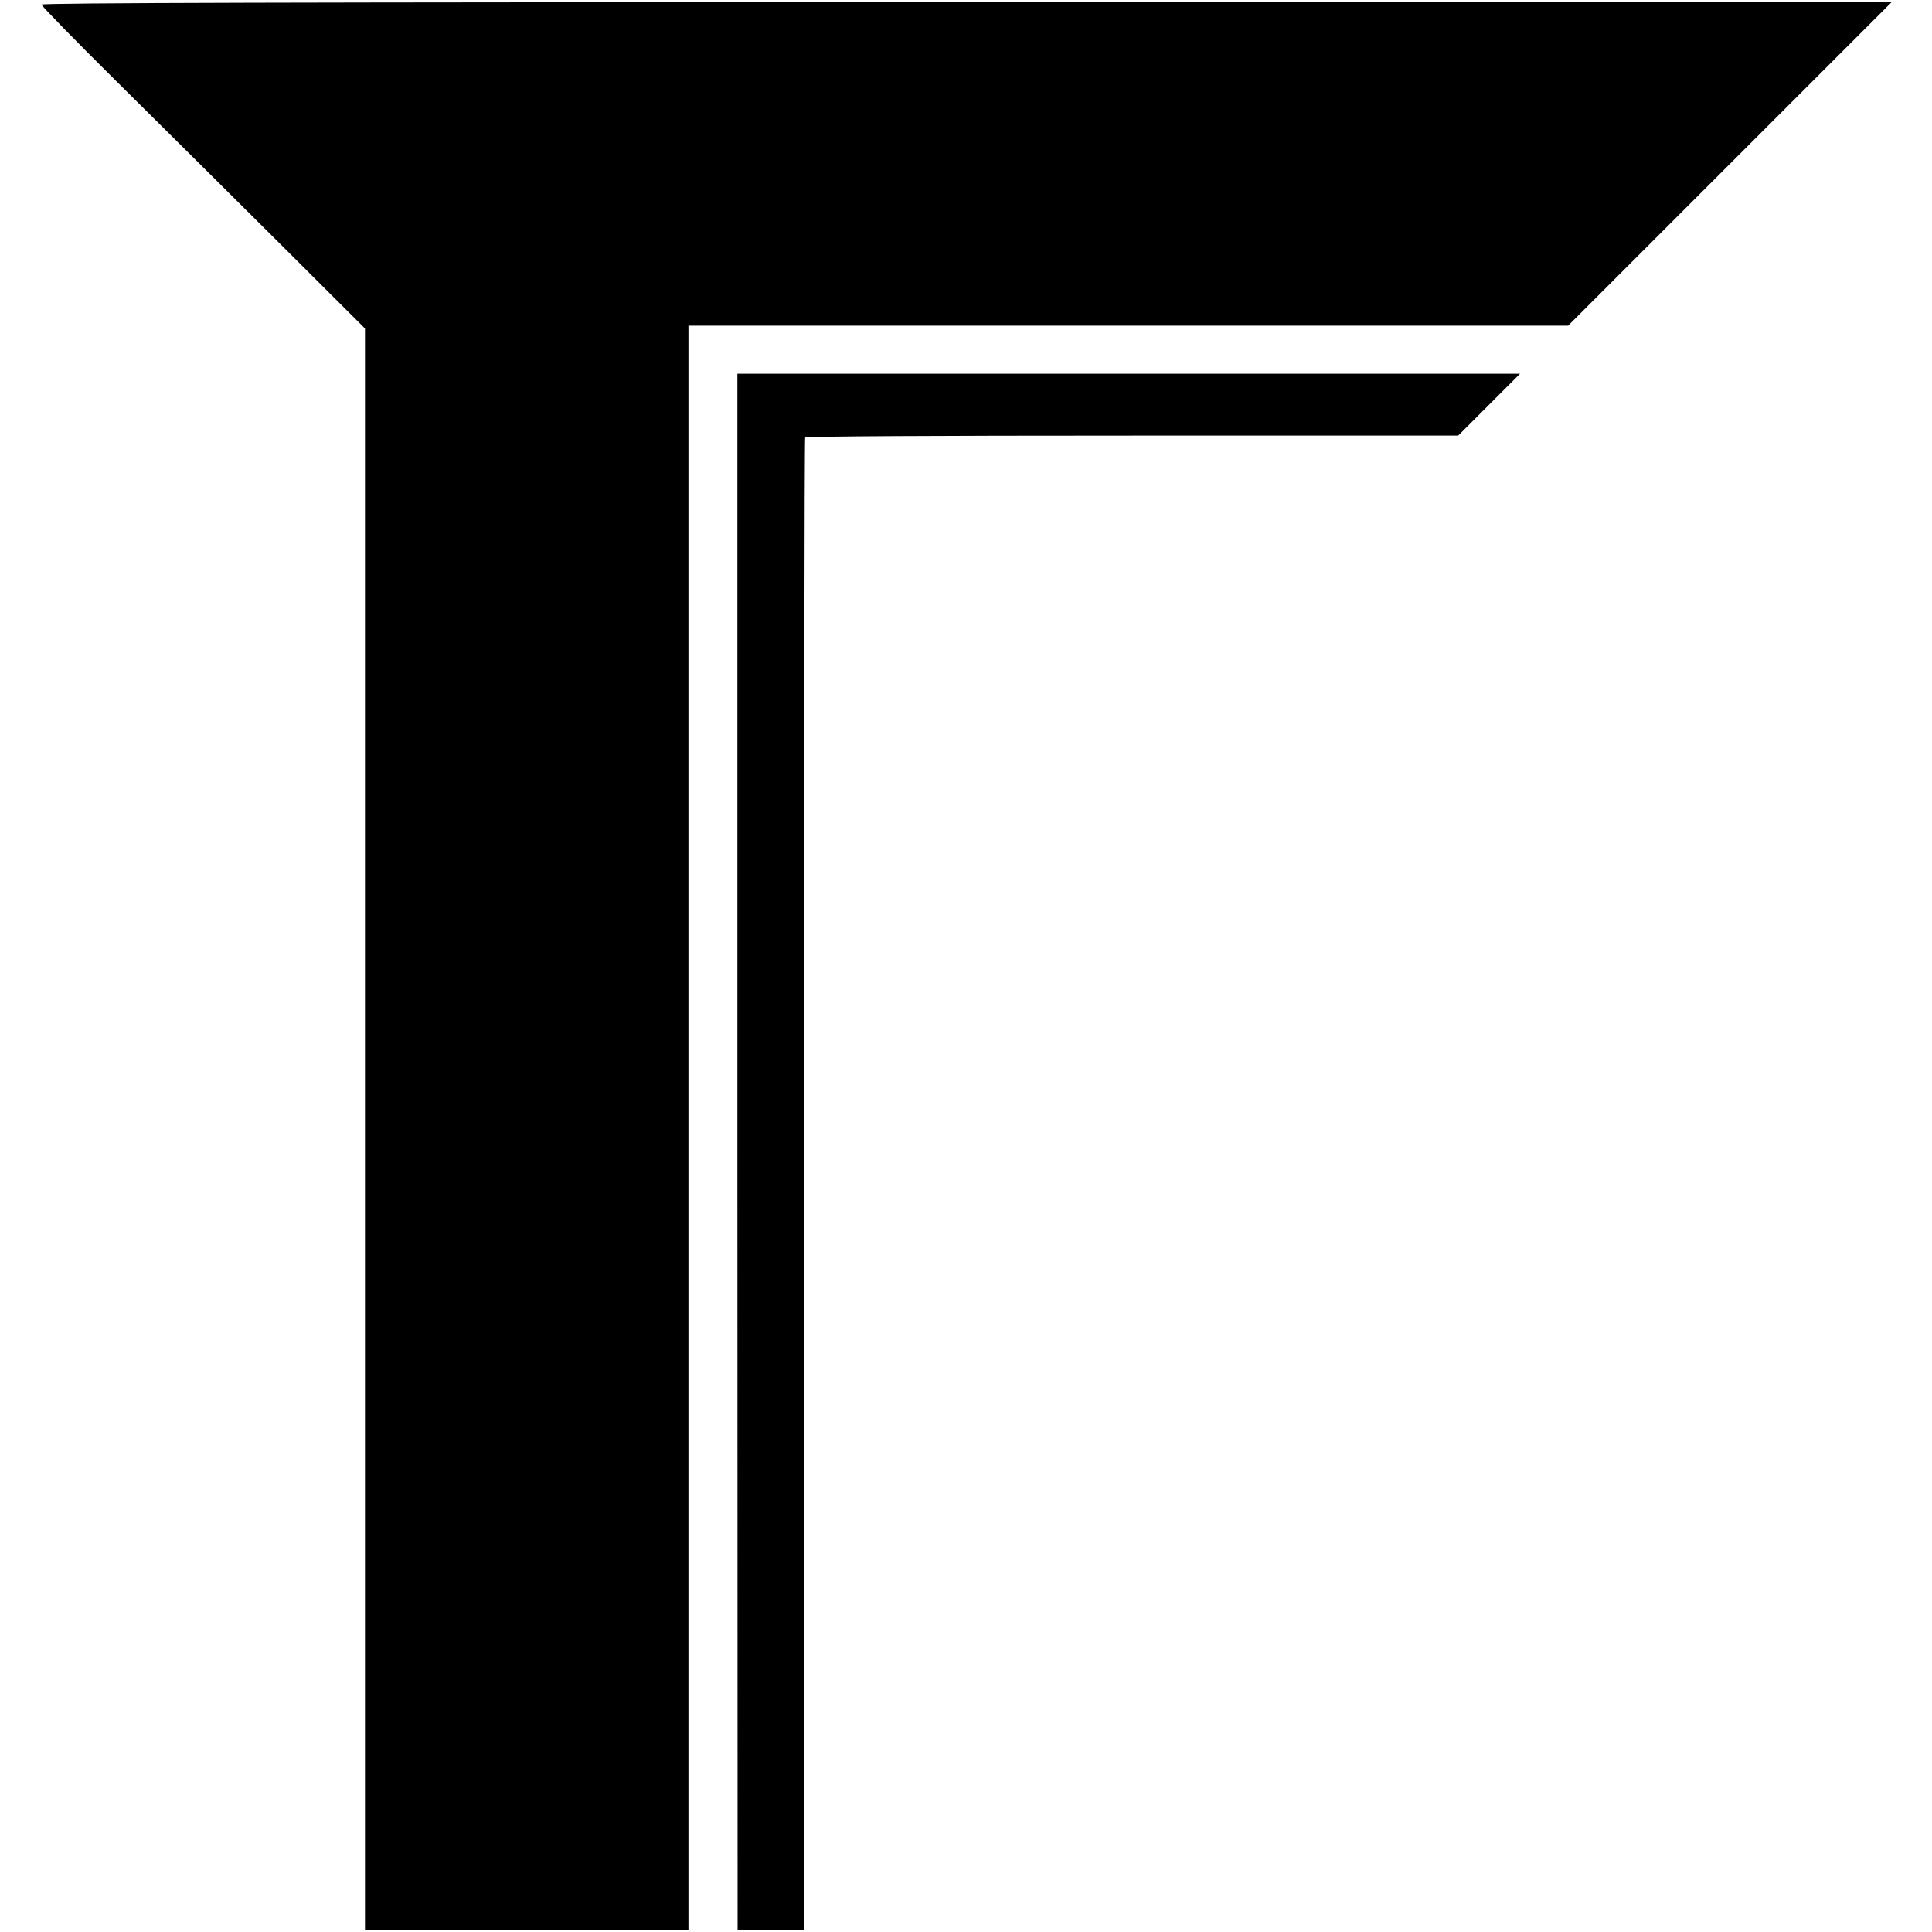 <?xml version="1.0" standalone="no"?>
<!DOCTYPE svg PUBLIC "-//W3C//DTD SVG 20010904//EN"
 "http://www.w3.org/TR/2001/REC-SVG-20010904/DTD/svg10.dtd">
<svg version="1.0" xmlns="http://www.w3.org/2000/svg"
 width="884pt" height="884pt" viewBox="0 0 884 884"
 preserveAspectRatio="xMidYMid meet">
<g transform="translate(0,884) scale(0.1,-0.1)"
fill="#000000" stroke="none">
<path d="M190 8819 c0 -6 156 -166 348 -356 191 -189 524 -520 740 -735 l392
-391 0 -3664 0 -3663 740 0 740 0 0 3670 0 3670 2013 0 2012 0 740 740 740
740 -4233 0 c-3084 0 -4232 -3 -4232 -11z"/>
<path d="M3374 3570 l1 -3560 152 0 153 0 -1 3409 c0 1876 2 3414 5 3419 3 6
592 9 1497 9 l1491 0 142 142 141 141 -1791 0 -1790 0 0 -3560z"/>
</g>
</svg>
